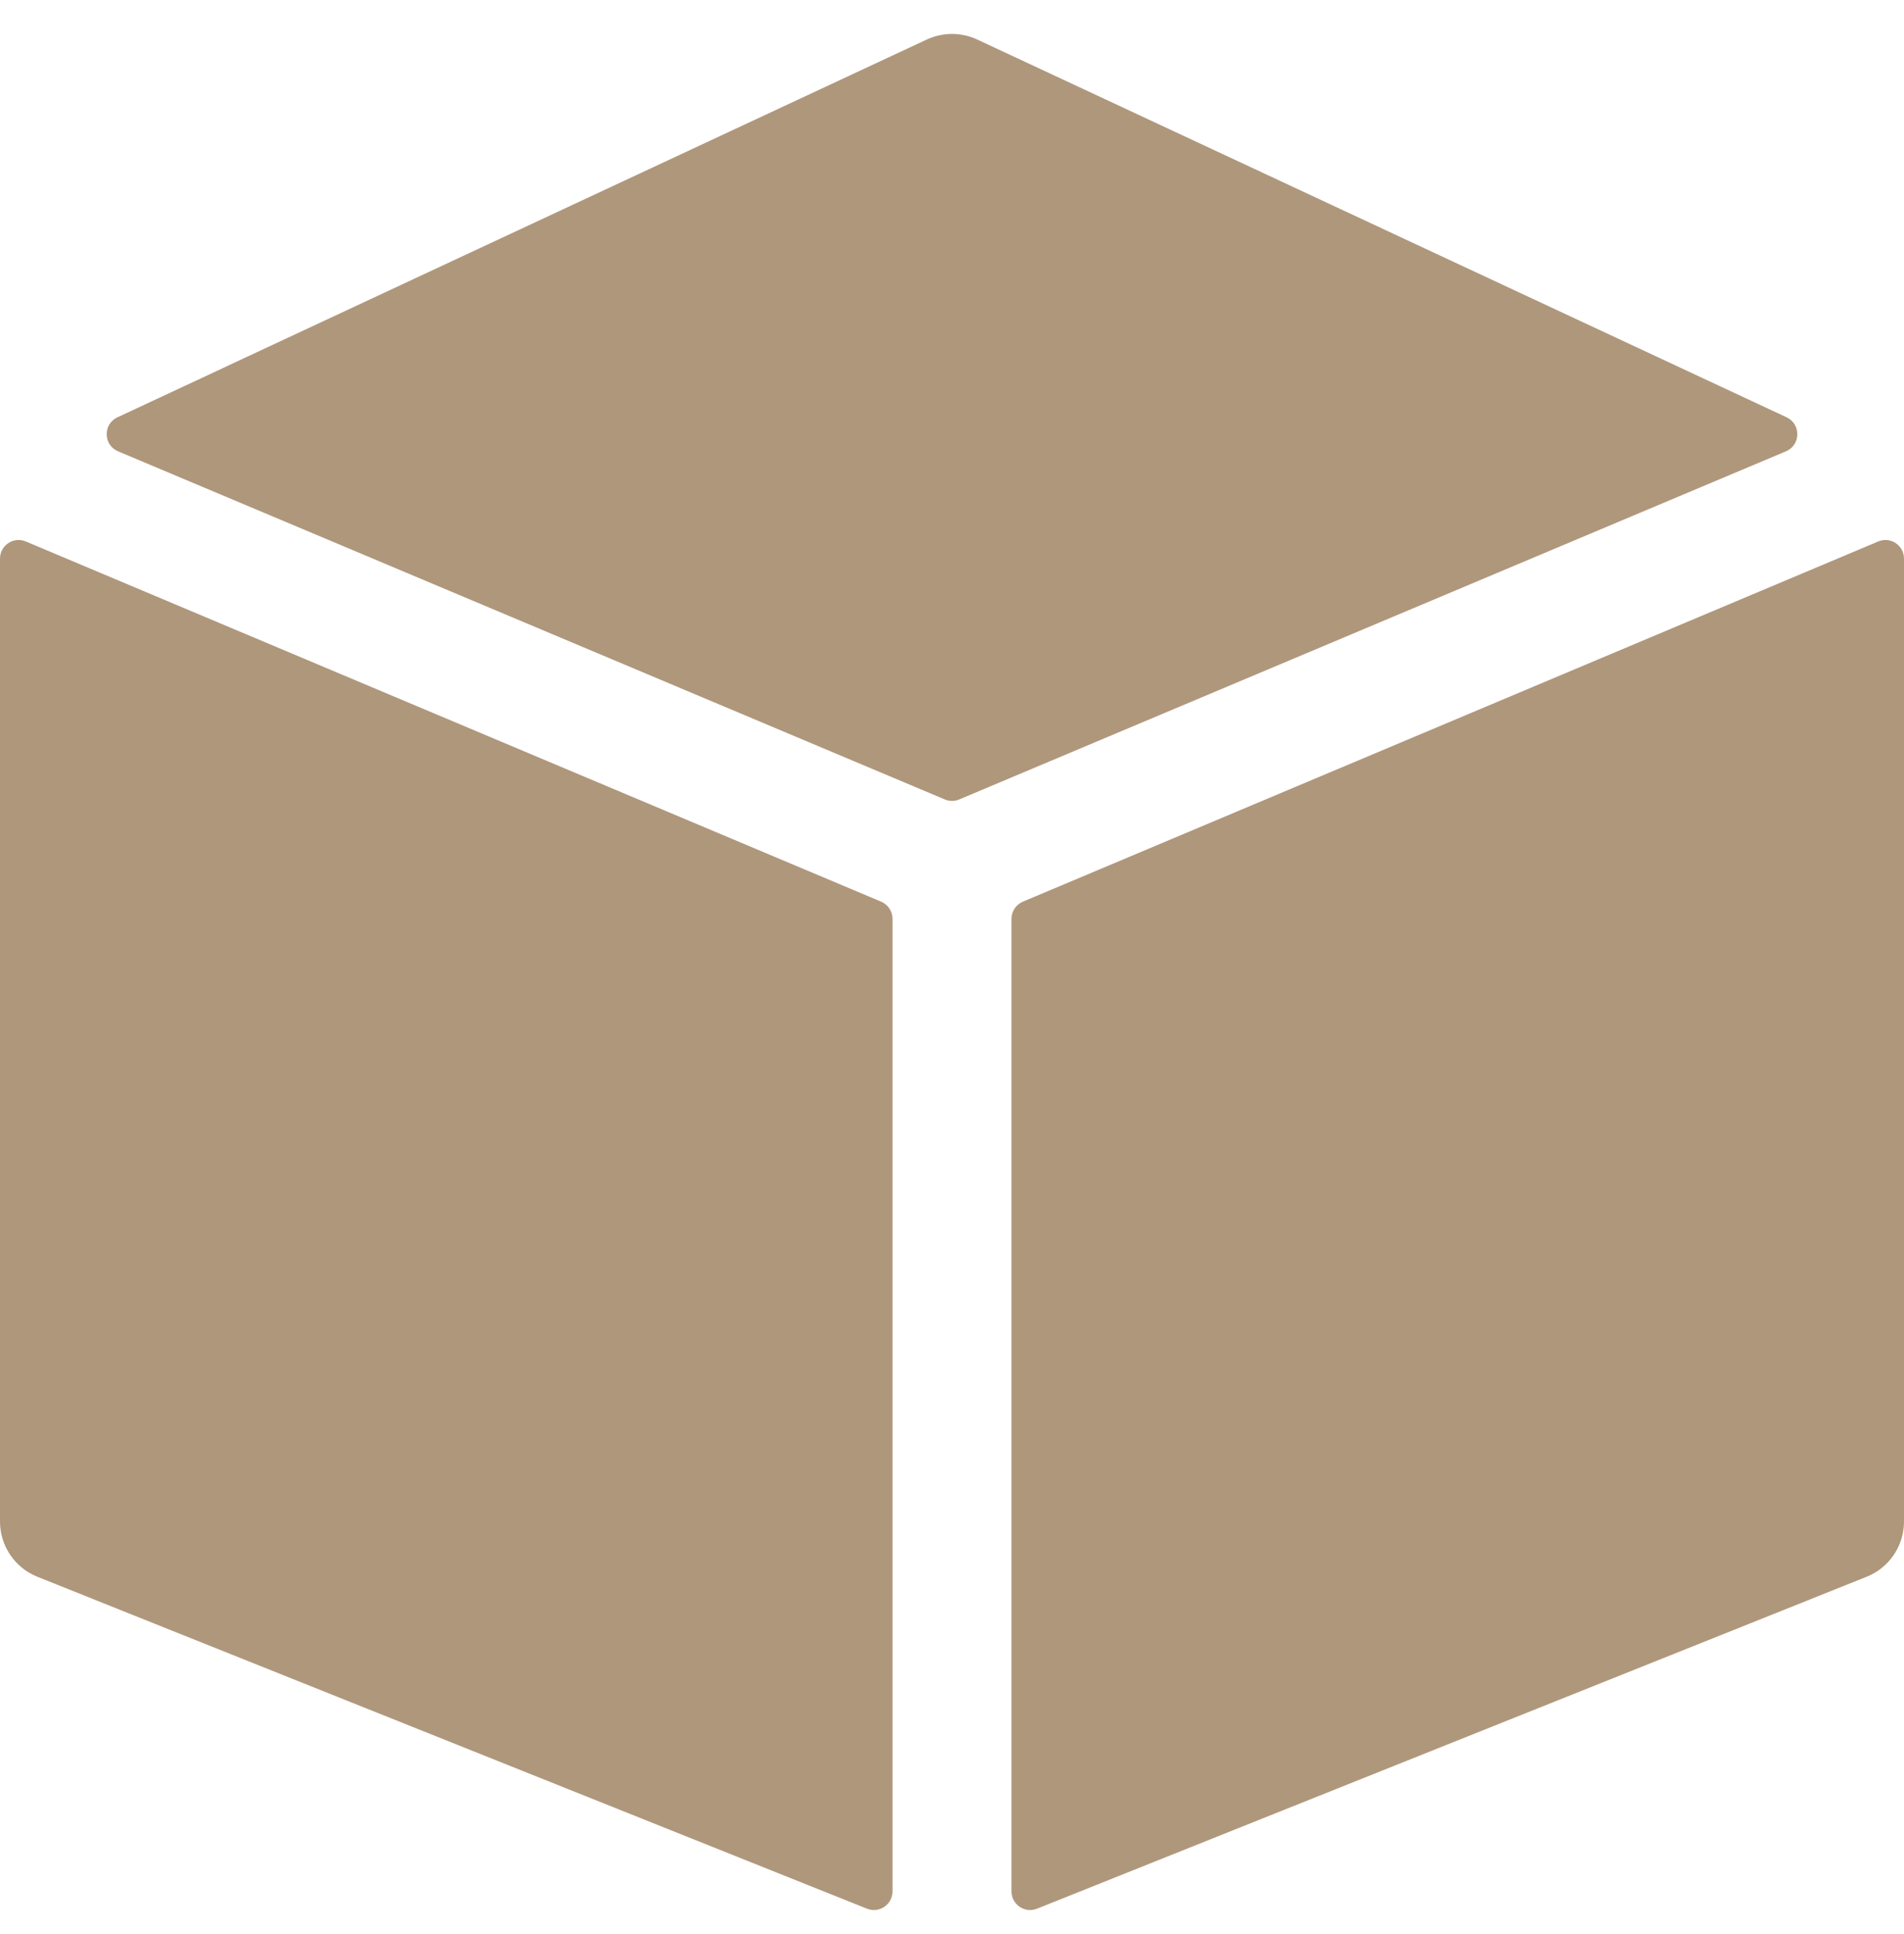 <svg width="64" height="65" viewBox="0 0 64 65" fill="none" xmlns="http://www.w3.org/2000/svg">
<g clip-path="url(#clip0_8438_19309)">
<path d="M29.617 30.303L0.868 18.198C0.456 18.025 0 18.327 0 18.774V51.136C0 51.954 0.498 52.69 1.257 52.993L29.143 64.148C29.553 64.312 30 64.01 30 63.567V30.879C30 30.628 29.849 30.401 29.617 30.303Z" fill="#AF977C"/>
<path d="M32.243 26.868L60.032 15.168C60.532 14.957 60.545 14.254 60.054 14.025L32.846 1.328C32.31 1.078 31.691 1.078 31.154 1.328L3.947 14.025C3.456 14.254 3.469 14.957 3.968 15.168L31.758 26.868C31.913 26.934 32.088 26.934 32.243 26.868Z" fill="#AF977C"/>
<path d="M34 30.879V63.567C34 64.01 34.447 64.312 34.857 64.148L62.743 52.993C63.502 52.69 64 51.954 64 51.136V18.774C64 18.327 63.544 18.025 63.133 18.198L34.383 30.303C34.151 30.401 34 30.628 34 30.879Z" fill="#AF977C"/>
</g>
<defs>
<clipPath id="clip0_8438_19309">
<rect width="64" height="64" fill="white" transform="translate(0 0.668)"/>
</clipPath>
</defs>
</svg>
